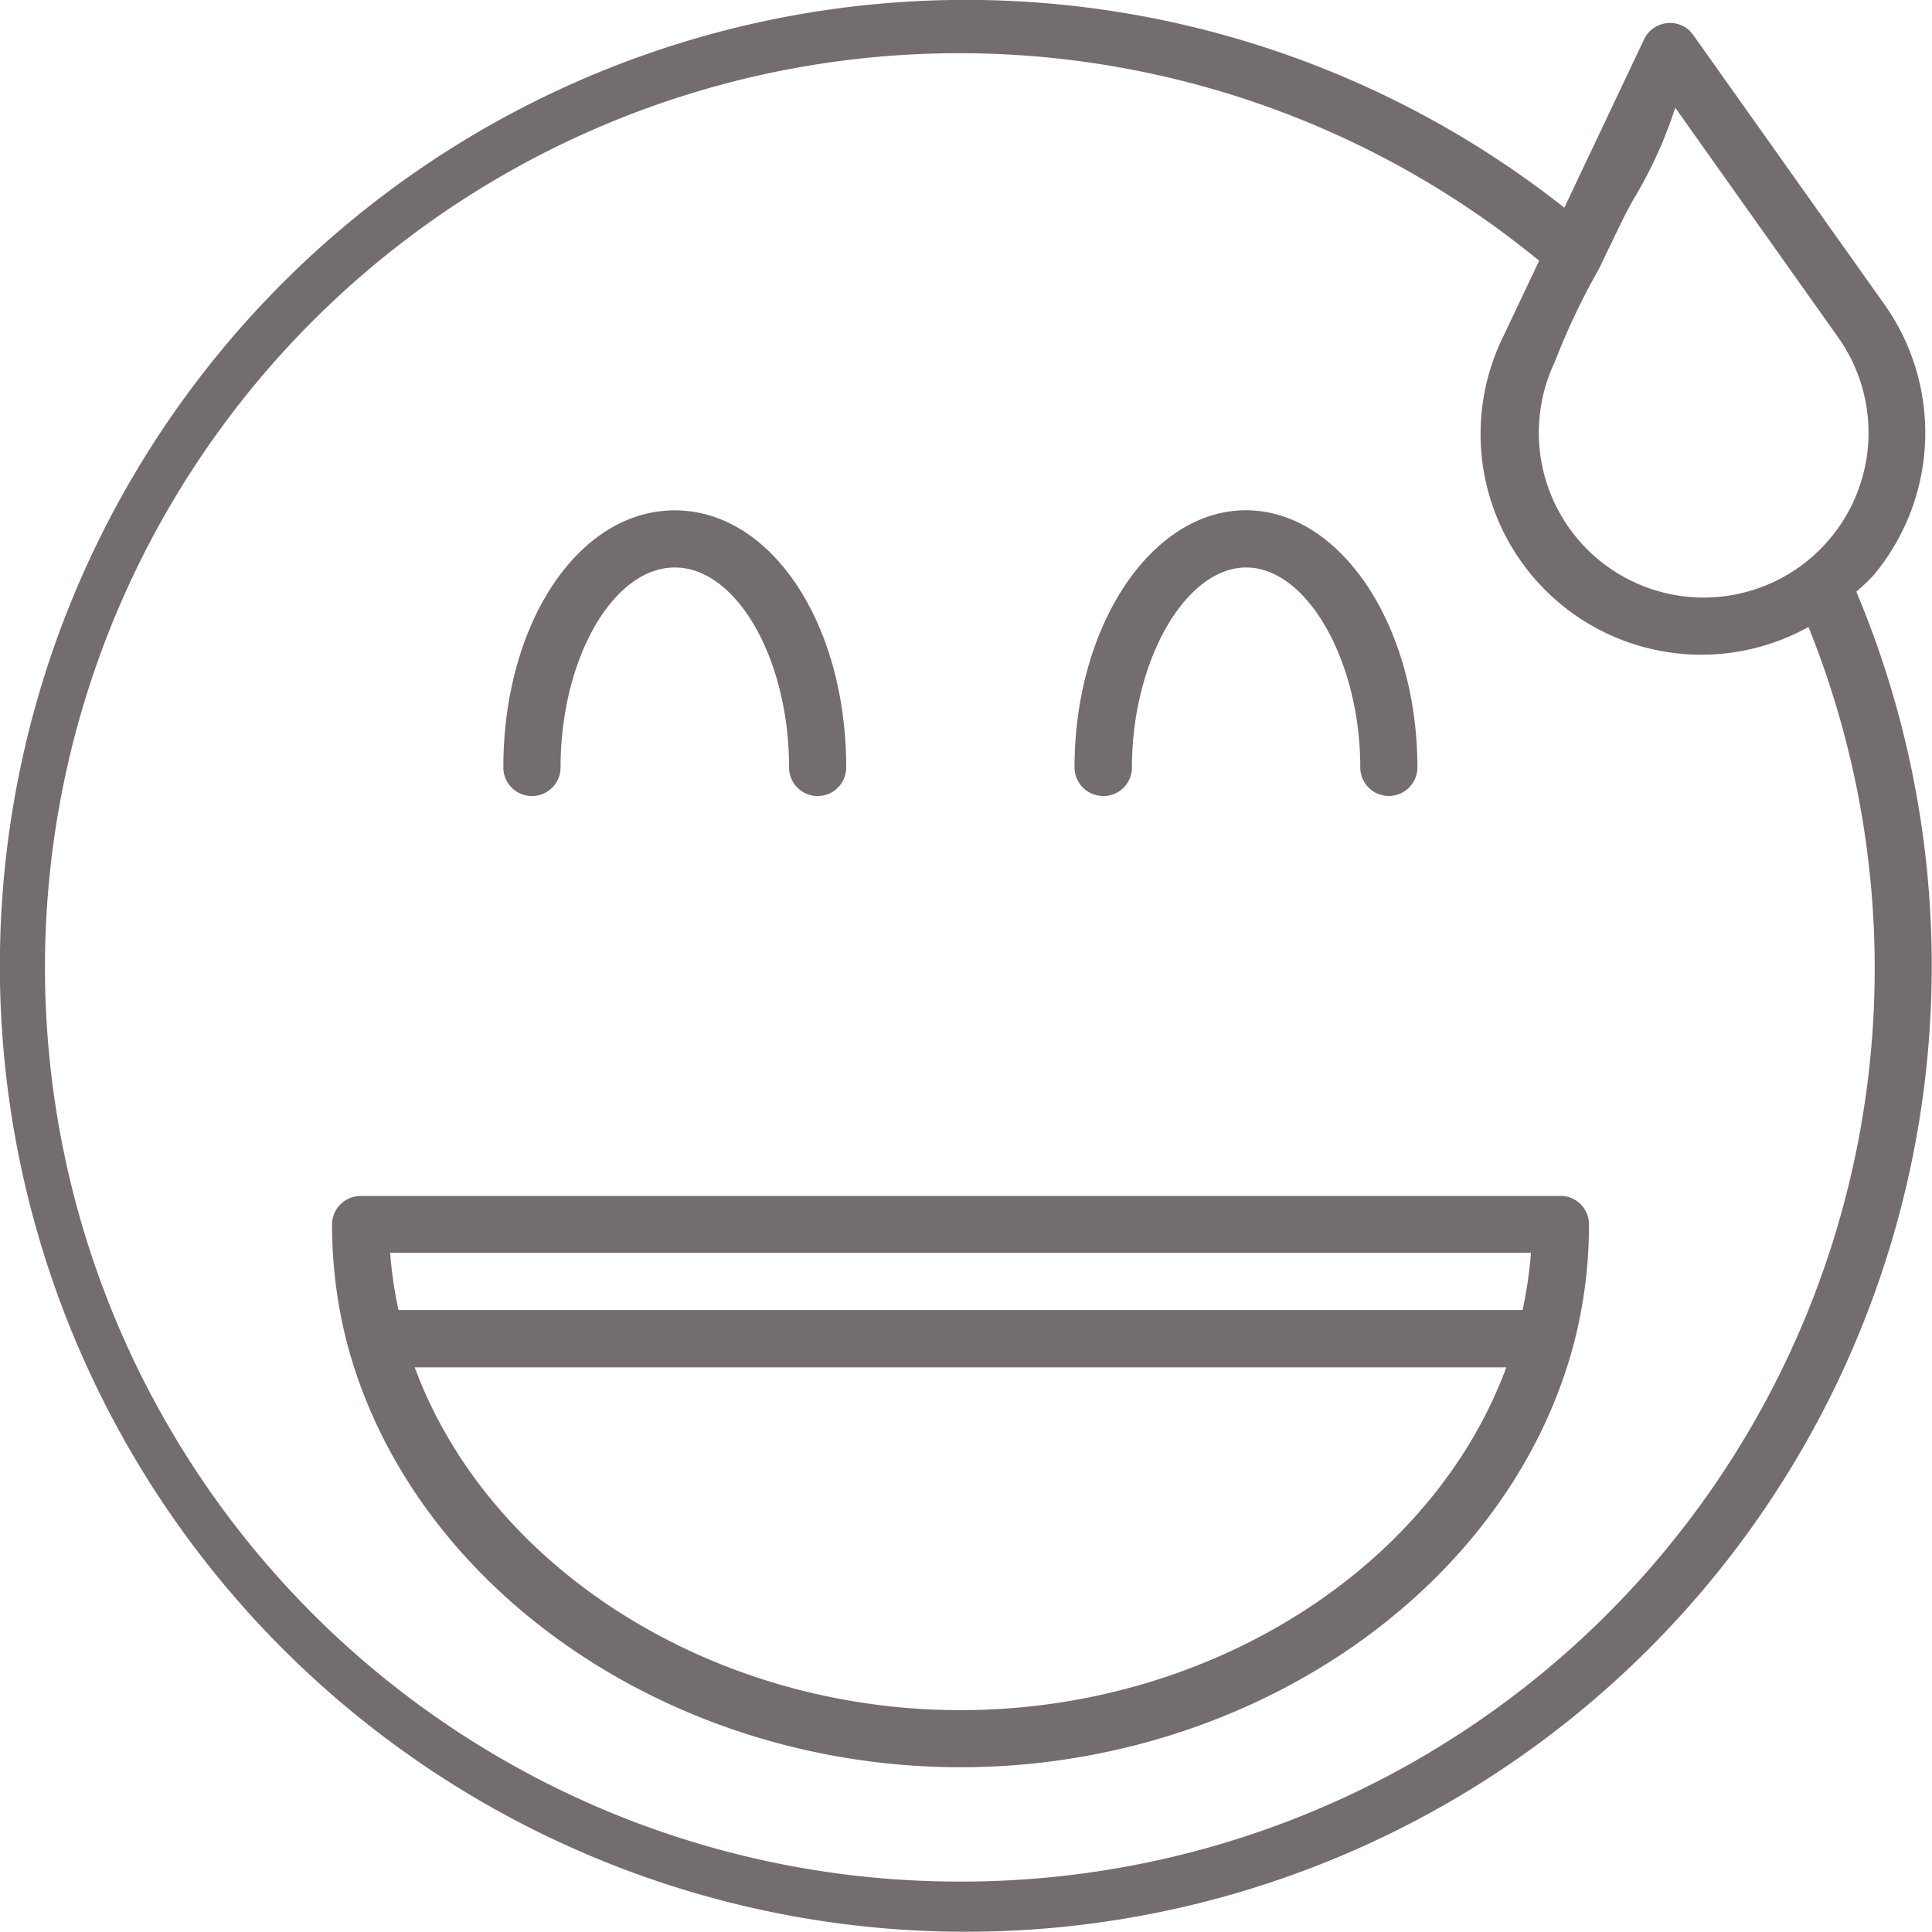 <svg xmlns="http://www.w3.org/2000/svg" width="43.761" height="43.759" viewBox="0 0 43.761 43.759">
  <path id="_05a9677441cb2ee58c2d4517dc9c541d" data-name="05a9677441cb2ee58c2d4517dc9c541d" d="M43.237,14.47a4.886,4.886,0,0,0,.385-.366,5.032,5.032,0,0,0,.249-6.142l-4.329-6.1a.636.636,0,0,0-.585-.27.648.648,0,0,0-.528.367L36.622,5.773a21.879,21.879,0,1,0,6.615,8.7ZM37.4,7.17c.467-.96.6-1.273.834-1.662a9.936,9.936,0,0,0,.9-2l3.689,5.2a3.734,3.734,0,1,1-6.418.561A15.85,15.85,0,0,1,37.4,7.17ZM22.946,43.688A20.707,20.707,0,1,1,36.052,6.975l-.826,1.742a5,5,0,0,0,6.926,6.553A20.684,20.684,0,0,1,22.946,43.688ZM13.239,19.1a.647.647,0,0,0,.647-.647c0-2.455,1.185-4.53,2.588-4.53s2.588,2.075,2.588,4.53a.647.647,0,0,0,1.294,0c0-3.266-1.7-5.824-3.883-5.824s-3.883,2.558-3.883,5.824a.647.647,0,0,0,.647.647Zm12.942,0a.647.647,0,0,0,.647-.647c0-2.413,1.21-4.53,2.588-4.53S32,16.038,32,18.451a.647.647,0,0,0,1.294,0c0-3.211-1.742-5.824-3.883-5.824s-3.883,2.612-3.883,5.824a.647.647,0,0,0,.647.647Zm10.353,9.059H9.357a.647.647,0,0,0-.647.647,10.734,10.734,0,0,0,.358,2.755v0h0c1.5,5.526,7.332,9.537,13.877,9.537s12.382-4.011,13.878-9.54a10.734,10.734,0,0,0,.358-2.755.647.647,0,0,0-.647-.647ZM22.946,39.805c-5.64,0-10.686-3.221-12.363-7.765H35.308C33.63,36.585,28.585,39.805,22.946,39.805Zm12.76-9.2c-.009.045-.02.091-.029.136H10.215c-.01-.046-.021-.091-.029-.138a9.473,9.473,0,0,1-.16-1.157H35.866a9.486,9.486,0,0,1-.161,1.158Z" transform="translate(-1.189 -1.069)" fill="#746d6d"/>
</svg>
